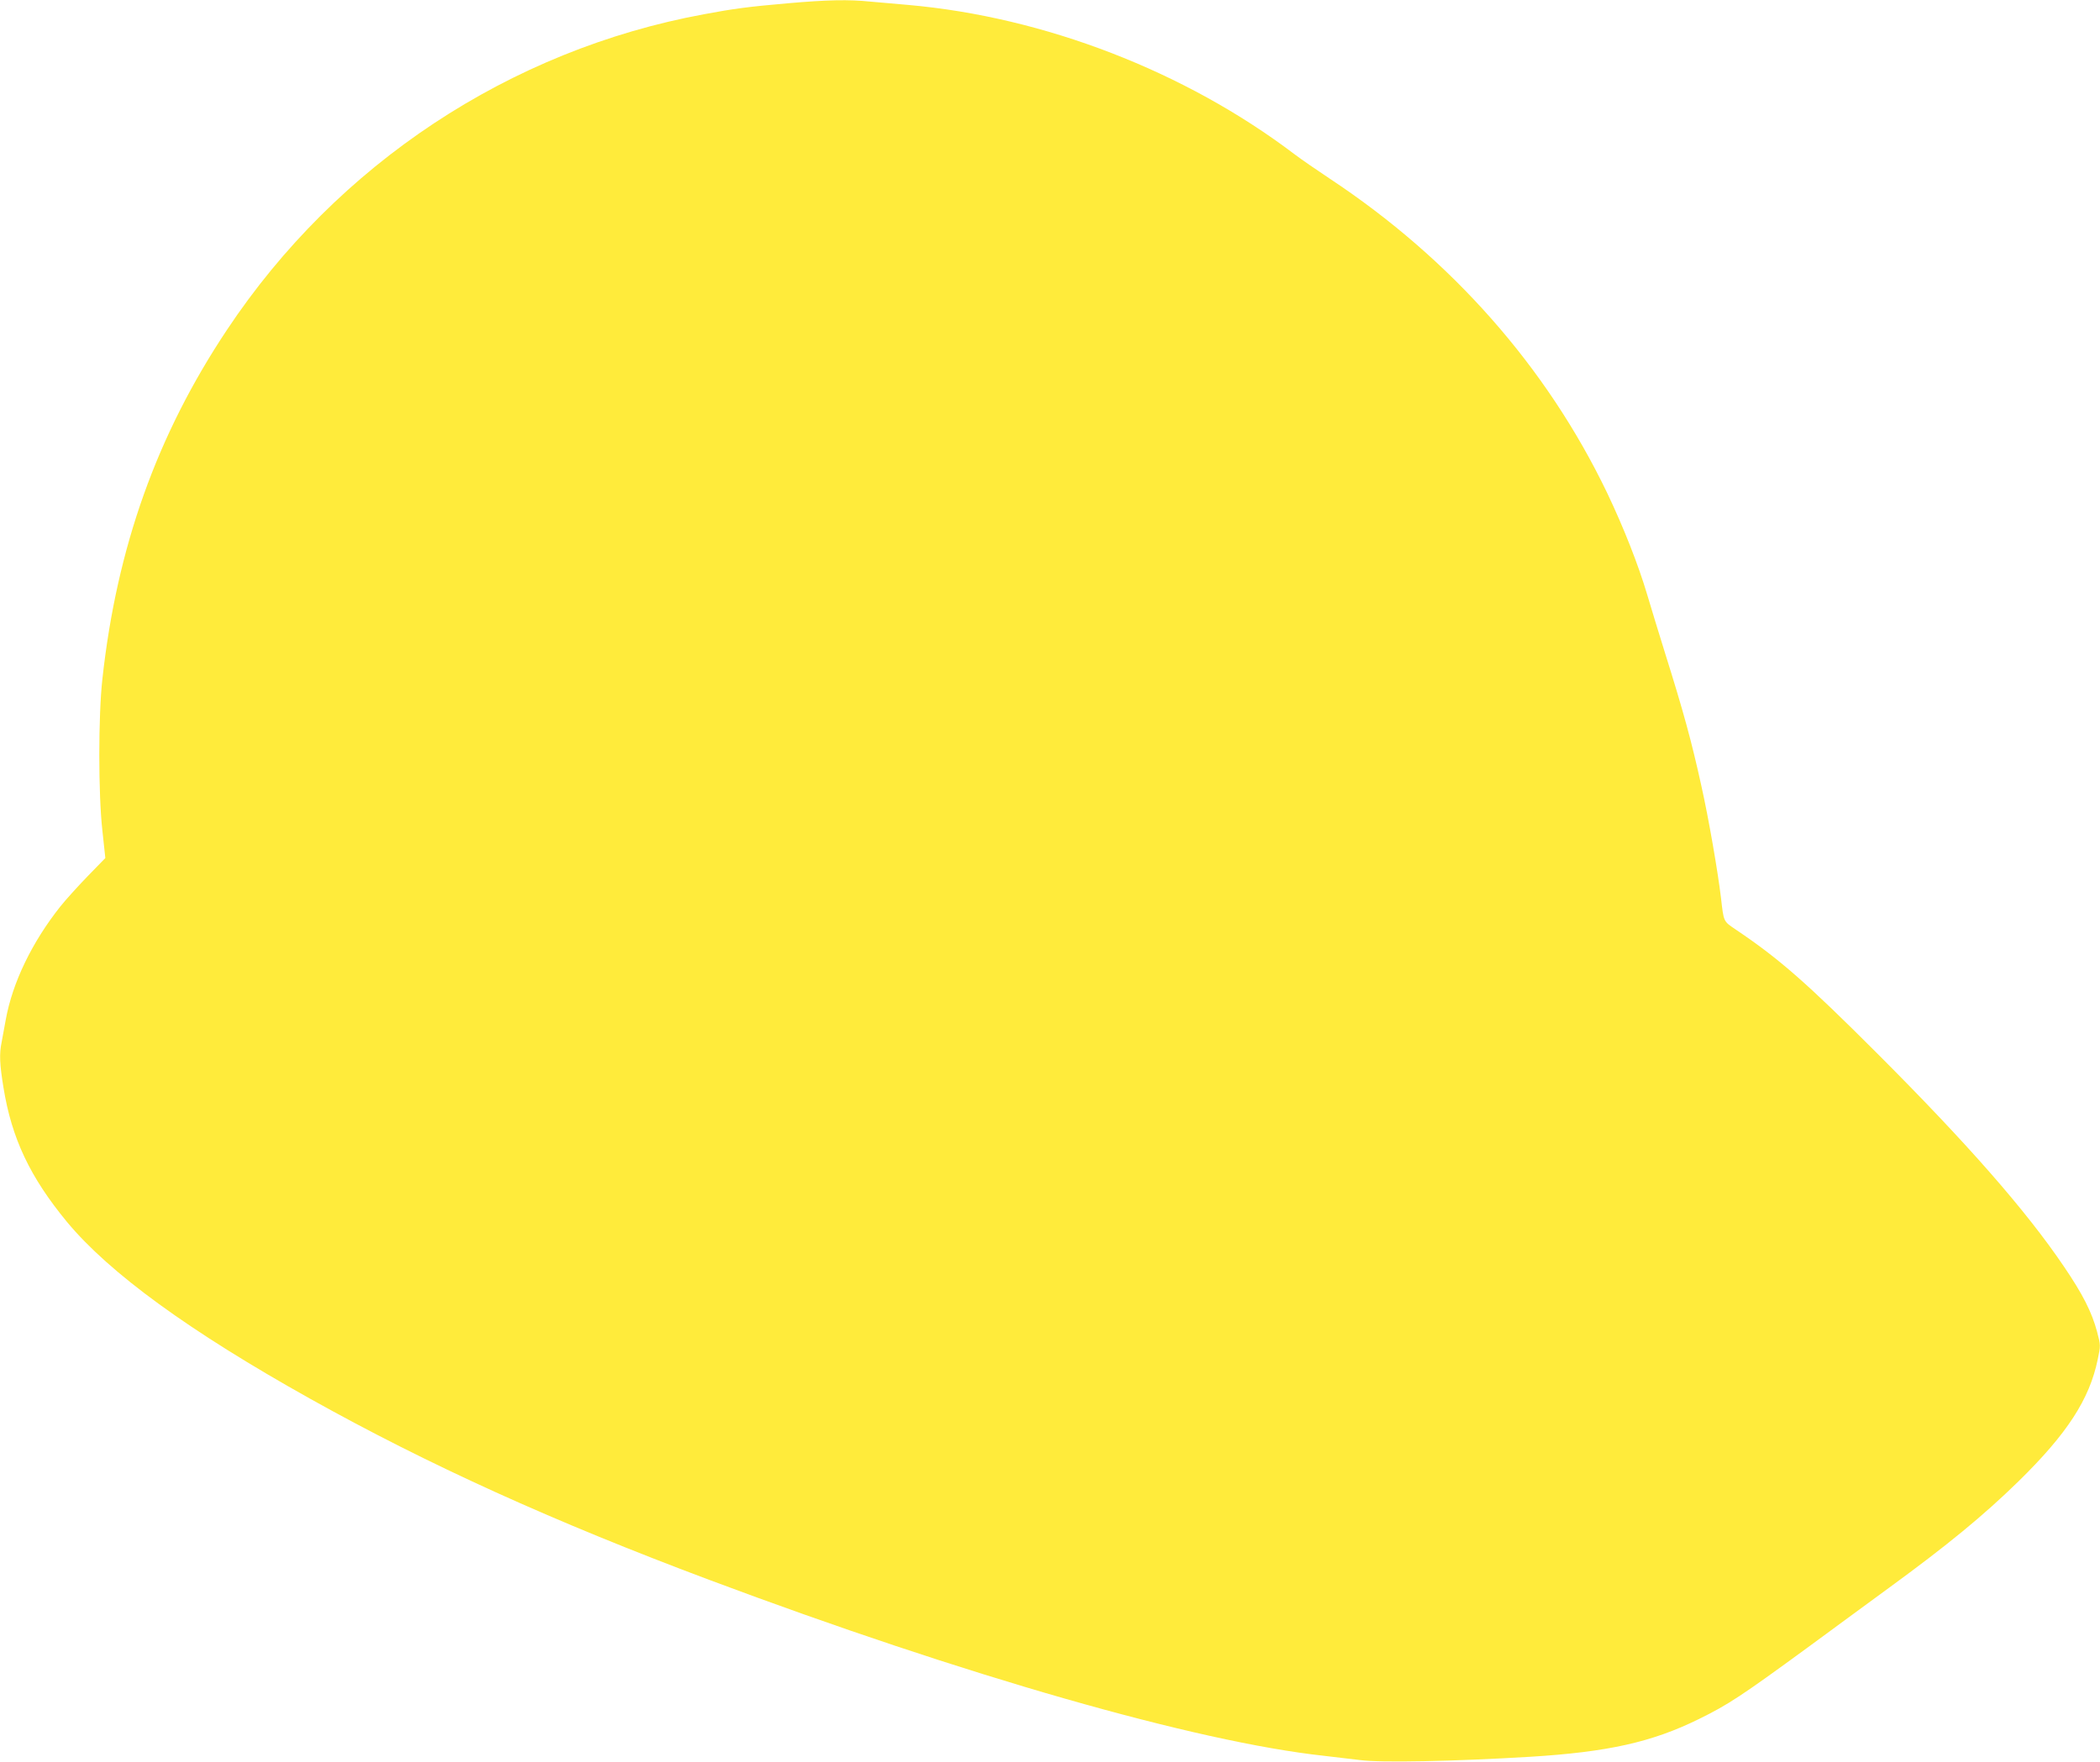 <?xml version="1.0" standalone="no"?>
<!DOCTYPE svg PUBLIC "-//W3C//DTD SVG 20010904//EN"
 "http://www.w3.org/TR/2001/REC-SVG-20010904/DTD/svg10.dtd">
<svg version="1.0" xmlns="http://www.w3.org/2000/svg"
 width="1280pt" height="1074pt" viewBox="0 0 1280 1074"
 preserveAspectRatio="xMidYMid meet">
<g transform="translate(0,1074) scale(0.1,-0.1)"
fill="#ffeb3b" stroke="none">
<path d="M4802 10720 c-241 -21 -331 -33 -512 -67 -1183 -218 -2235 -914
-2906 -1923 -428 -642 -672 -1327 -760 -2130 -25 -226 -25 -699 0 -923 l18
-168 -109 -112 c-60 -62 -134 -144 -165 -183 -173 -218 -292 -464 -333 -691
-9 -48 -20 -110 -25 -136 -15 -72 -12 -136 11 -276 50 -311 162 -547 387 -820
259 -312 745 -666 1482 -1078 721 -403 1482 -748 2432 -1104 1562 -585 2969
-988 3748 -1073 80 -9 179 -21 220 -26 125 -17 570 -8 1035 20 475 29 744 89
1030 230 179 88 258 140 660 434 181 134 407 298 500 367 356 260 575 440 788
648 296 290 433 500 483 743 18 85 18 87 -4 170 -32 119 -87 228 -202 397
-232 343 -591 752 -1140 1301 -425 425 -594 574 -857 751 -80 54 -76 47 -93
194 -19 159 -75 485 -120 685 -59 269 -110 455 -220 805 -38 121 -87 283 -110
360 -54 182 -143 408 -244 620 -369 768 -949 1425 -1691 1916 -77 51 -174 118
-215 149 -666 505 -1525 837 -2355 910 -71 6 -174 15 -228 20 -134 14 -266 11
-505 -10z"/>
</g>
</svg>
